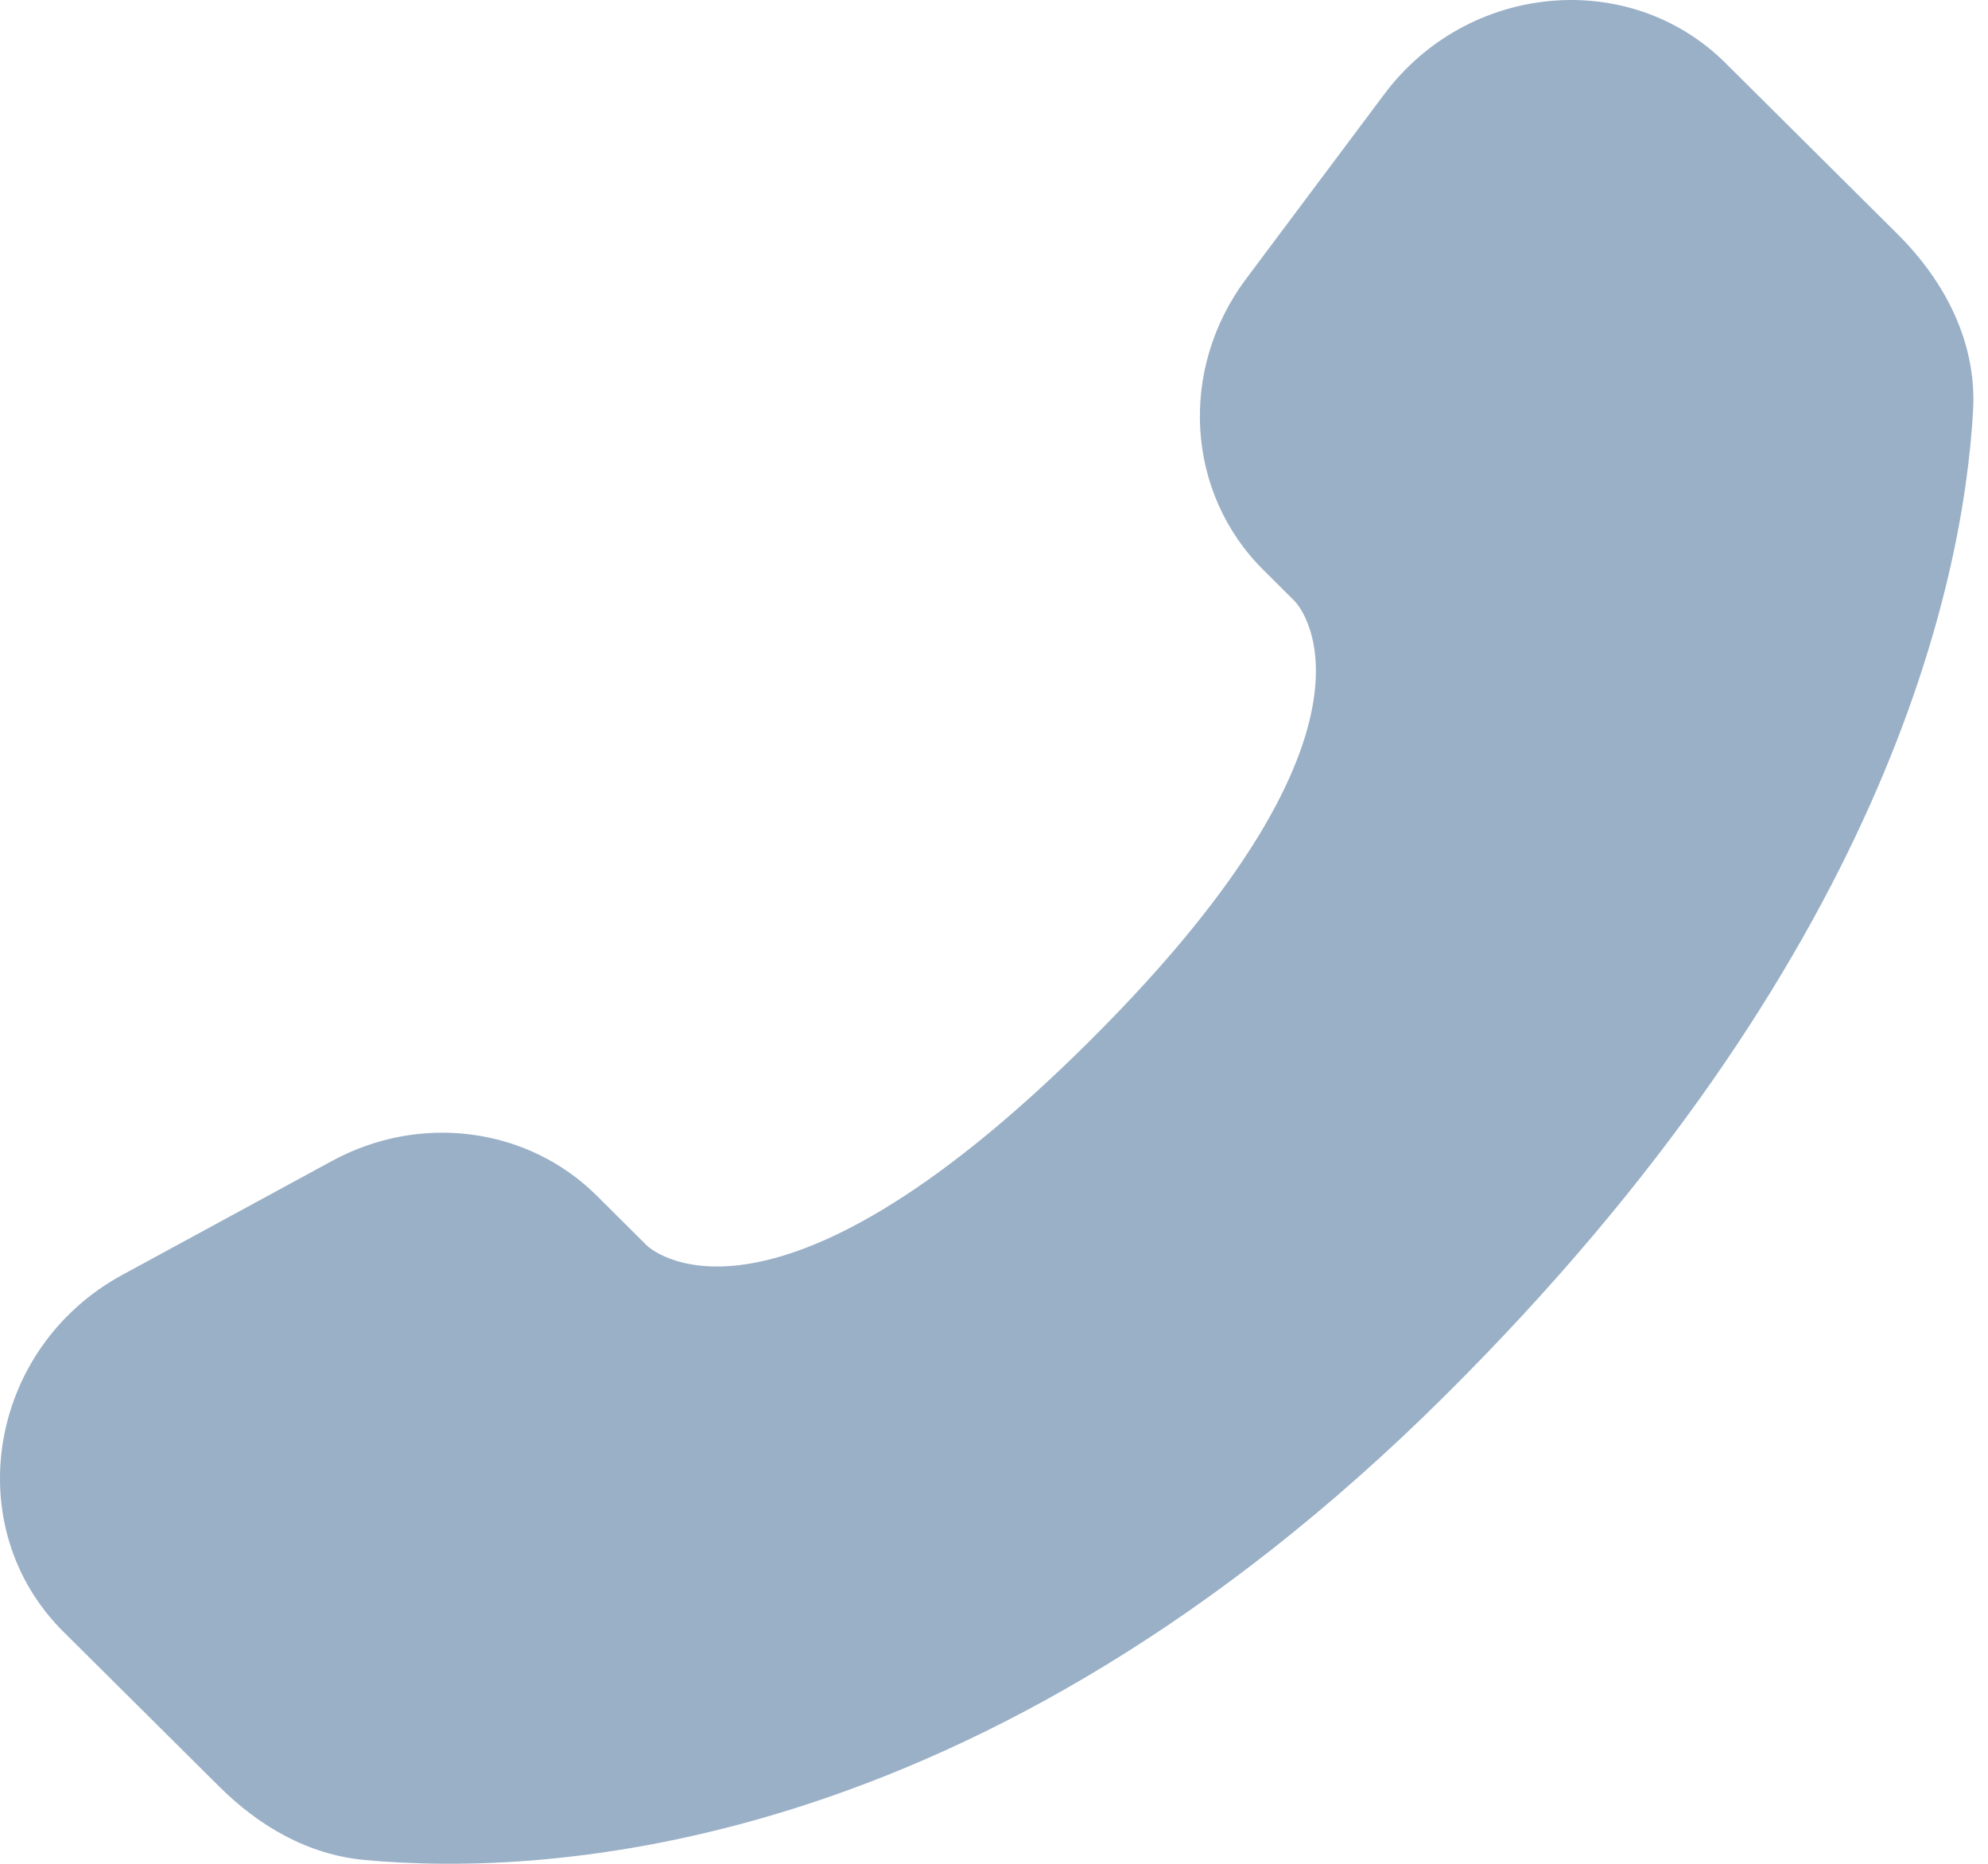 <?xml version="1.0" encoding="UTF-8"?> <svg xmlns="http://www.w3.org/2000/svg" width="16" height="15" viewBox="0 0 16 15" fill="none"><path d="M4.803 9.623L5.205 10.023C5.205 10.023 6.16 10.973 8.768 8.38C11.375 5.787 10.42 4.838 10.42 4.838L10.167 4.586C9.543 3.966 9.485 2.971 10.029 2.244L11.141 0.758C11.814 -0.141 13.115 -0.26 13.887 0.507L15.272 1.884C15.655 2.265 15.911 2.758 15.88 3.305C15.8 4.705 15.167 7.716 11.633 11.229C7.886 14.955 4.37 15.103 2.933 14.969C2.478 14.927 2.082 14.695 1.764 14.378L0.51 13.132C-0.336 12.291 -0.097 10.848 0.985 10.26L2.671 9.344C3.382 8.957 4.248 9.071 4.803 9.623Z" fill="#9AB0C7"></path></svg> 